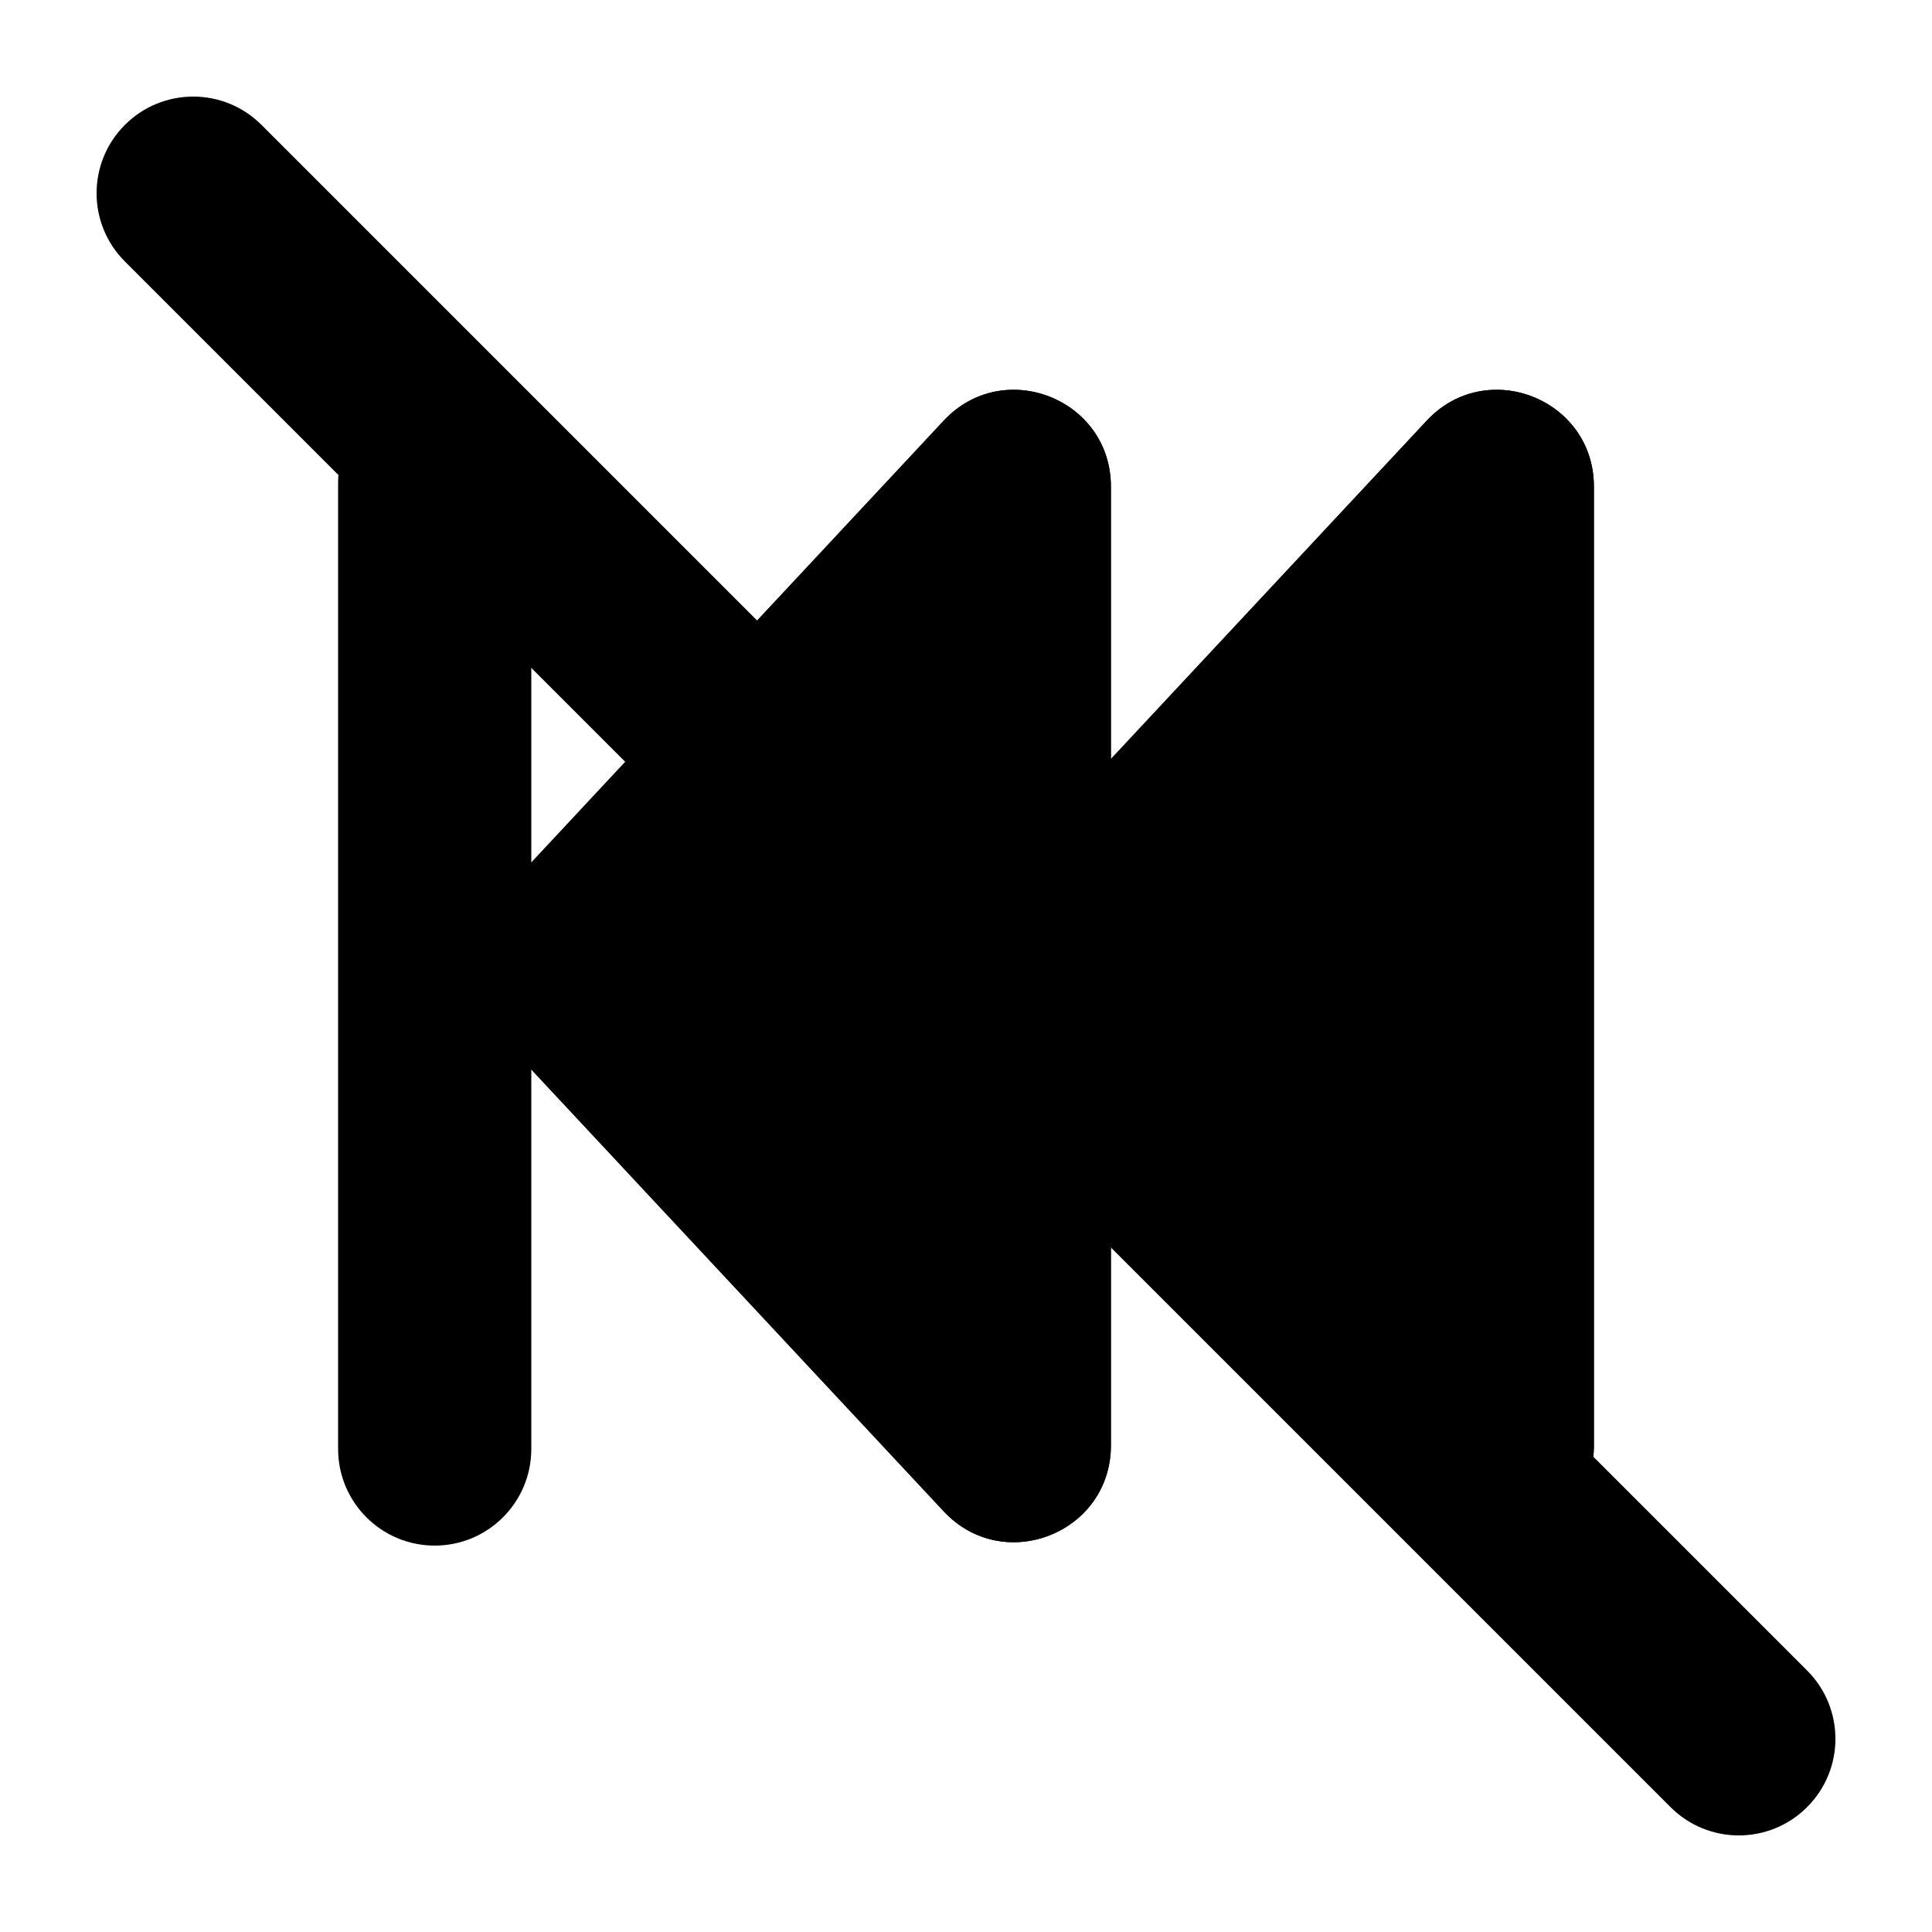 <svg width="20" height="20" viewBox="0 0 20 20" fill="none" xmlns="http://www.w3.org/2000/svg"><path d="M10.137 9.318C9.778 9.702 9.778 10.298 10.137 10.682L14.769 15.645C15.388 16.309 16.5 15.871 16.5 14.963V5.037C16.5 4.129 15.388 3.691 14.769 4.355L10.137 9.318Z" fill="currentColor"/><path fill-rule="evenodd" clip-rule="evenodd" d="M12.236 10L14.5 7.574V12.426L12.236 10ZM10.137 10.682C9.778 10.298 9.778 9.702 10.137 9.318L14.769 4.355C15.388 3.691 16.5 4.129 16.5 5.037V14.963C16.5 15.871 15.388 16.309 14.769 15.645L10.137 10.682Z" fill="currentColor"/><path d="M5.137 9.318C4.778 9.702 4.778 10.298 5.137 10.682L9.769 15.645C10.388 16.309 11.5 15.871 11.5 14.963V5.037C11.5 4.129 10.388 3.691 9.769 4.355L5.137 9.318Z" fill="currentColor"/><path fill-rule="evenodd" clip-rule="evenodd" d="M7.236 10L9.5 7.574V12.426L7.236 10ZM5.137 10.682C4.778 10.298 4.778 9.702 5.137 9.318L9.769 4.355C10.388 3.691 11.5 4.129 11.5 5.037V14.963C11.5 15.871 10.388 16.309 9.769 15.645L5.137 10.682Z" fill="currentColor"/><path fill-rule="evenodd" clip-rule="evenodd" d="M4.5 4C3.948 4 3.5 4.448 3.5 5L3.5 15C3.5 15.552 3.948 16 4.5 16C5.052 16 5.5 15.552 5.5 15L5.5 5C5.5 4.448 5.052 4 4.5 4Z" fill="currentColor"/><path d="M1.293 2.707C0.902 2.317 0.902 1.683 1.293 1.293C1.683 0.902 2.317 0.902 2.707 1.293L18.707 17.293C19.098 17.683 19.098 18.317 18.707 18.707C18.317 19.098 17.683 19.098 17.293 18.707L1.293 2.707Z" fill="currentColor"/></svg>